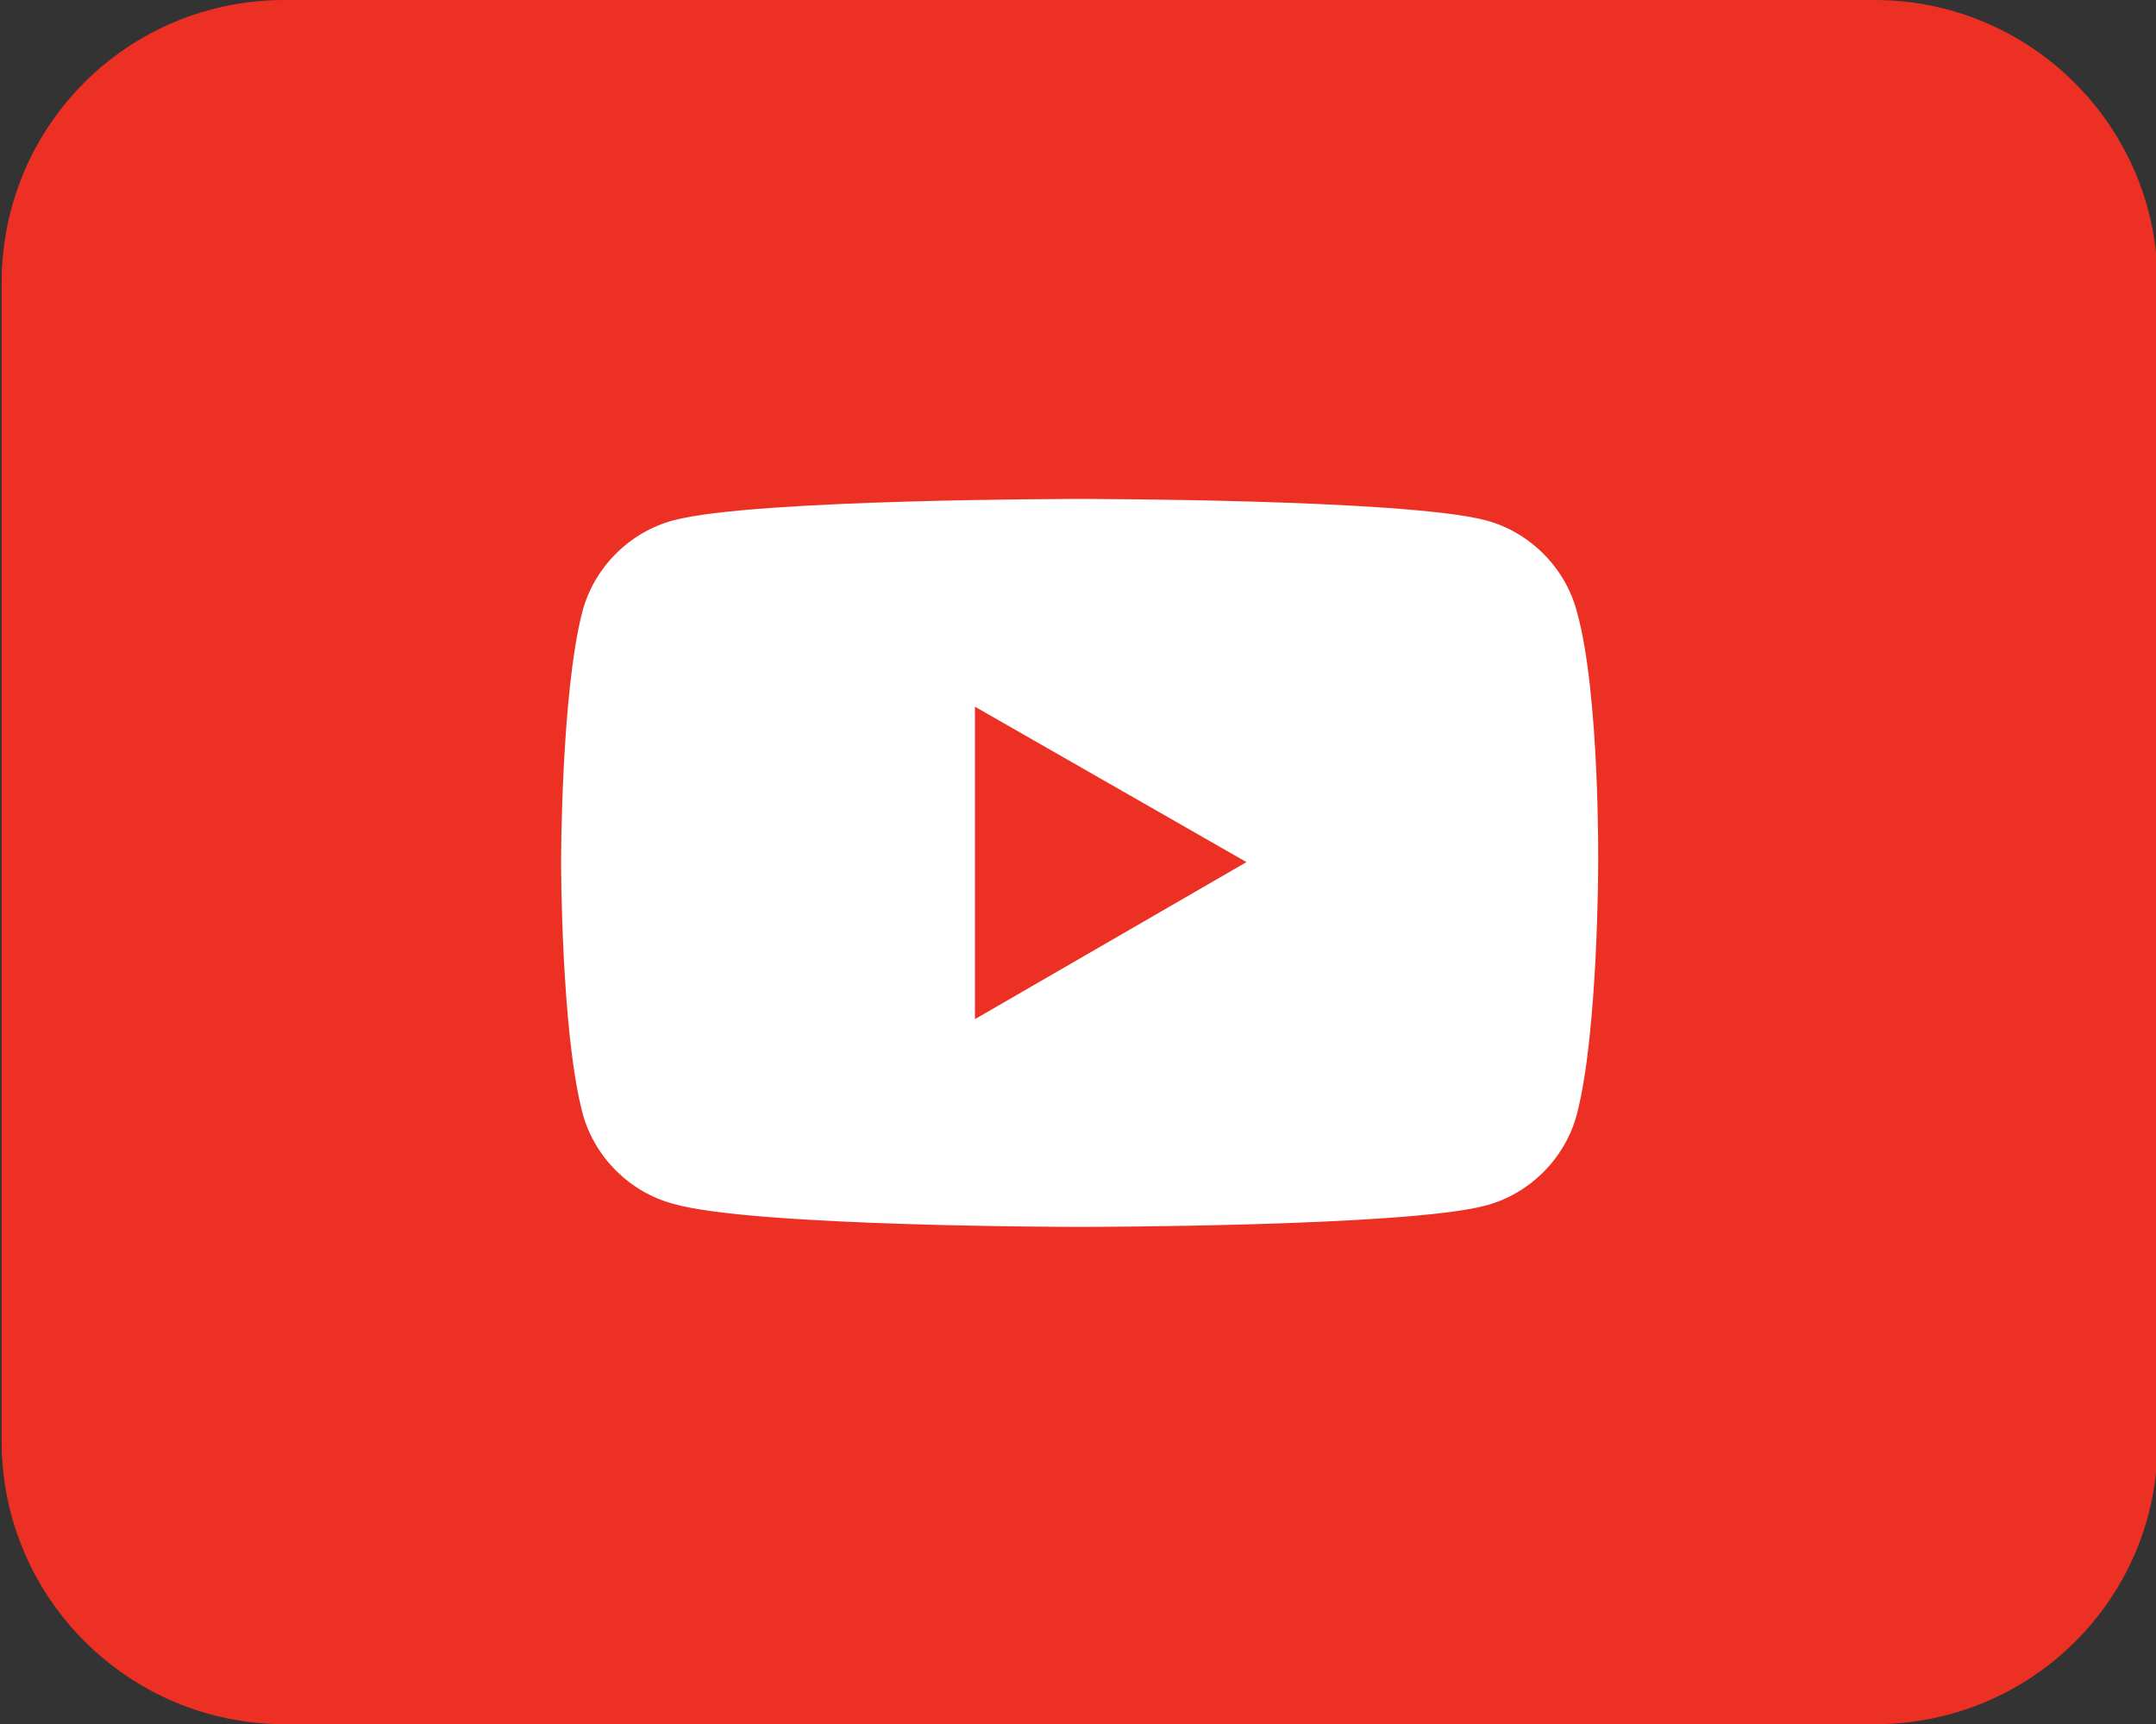 <?xml version="1.0" encoding="utf-8"?>
<!-- Generator: Adobe Illustrator 27.5.0, SVG Export Plug-In . SVG Version: 6.00 Build 0)  -->
<svg version="1.1" id="Layer_1" xmlns="http://www.w3.org/2000/svg" xmlns:xlink="http://www.w3.org/1999/xlink" x="0px" y="0px"
	 viewBox="0 0 131.8 105.4" style="enable-background:new 0 0 131.8 105.4;" xml:space="preserve">
<rect x="0" y="0" width="131.8" height="105.4" fill="#333333" stroke="none"/>
<style type="text/css">
	.st0{fill:#ED3024;}
	.st1{fill:#FFFFFF;}
</style>
<path class="st0" d="M114.6,105.4H17.4c-9.5,0-17.3-7.7-17.3-17.3V17.3C0.1,7.7,7.8,0,17.4,0h97.2c9.5,0,17.3,7.7,17.3,17.3v70.9
	C131.9,97.7,124.2,105.4,114.6,105.4z"/>
<g>
	<path class="st1" d="M96.4,37.4c-0.7-2.7-2.9-4.9-5.6-5.6c-5-1.3-24.8-1.3-24.8-1.3s-19.9,0-24.8,1.3c-2.7,0.7-4.9,2.9-5.6,5.6
		c-1.3,5-1.3,15.3-1.3,15.3s0,10.3,1.3,15.3c0.7,2.7,2.9,4.9,5.6,5.6C46.1,75,66,75,66,75s19.9,0,24.8-1.3c2.7-0.7,4.9-2.9,5.6-5.6
		c1.3-5,1.3-15.3,1.3-15.3S97.8,42.4,96.4,37.4z"/>
	<polygon class="st0" points="59.6,62.3 76.2,52.7 59.6,43.2 	"/>
</g>
</svg>
